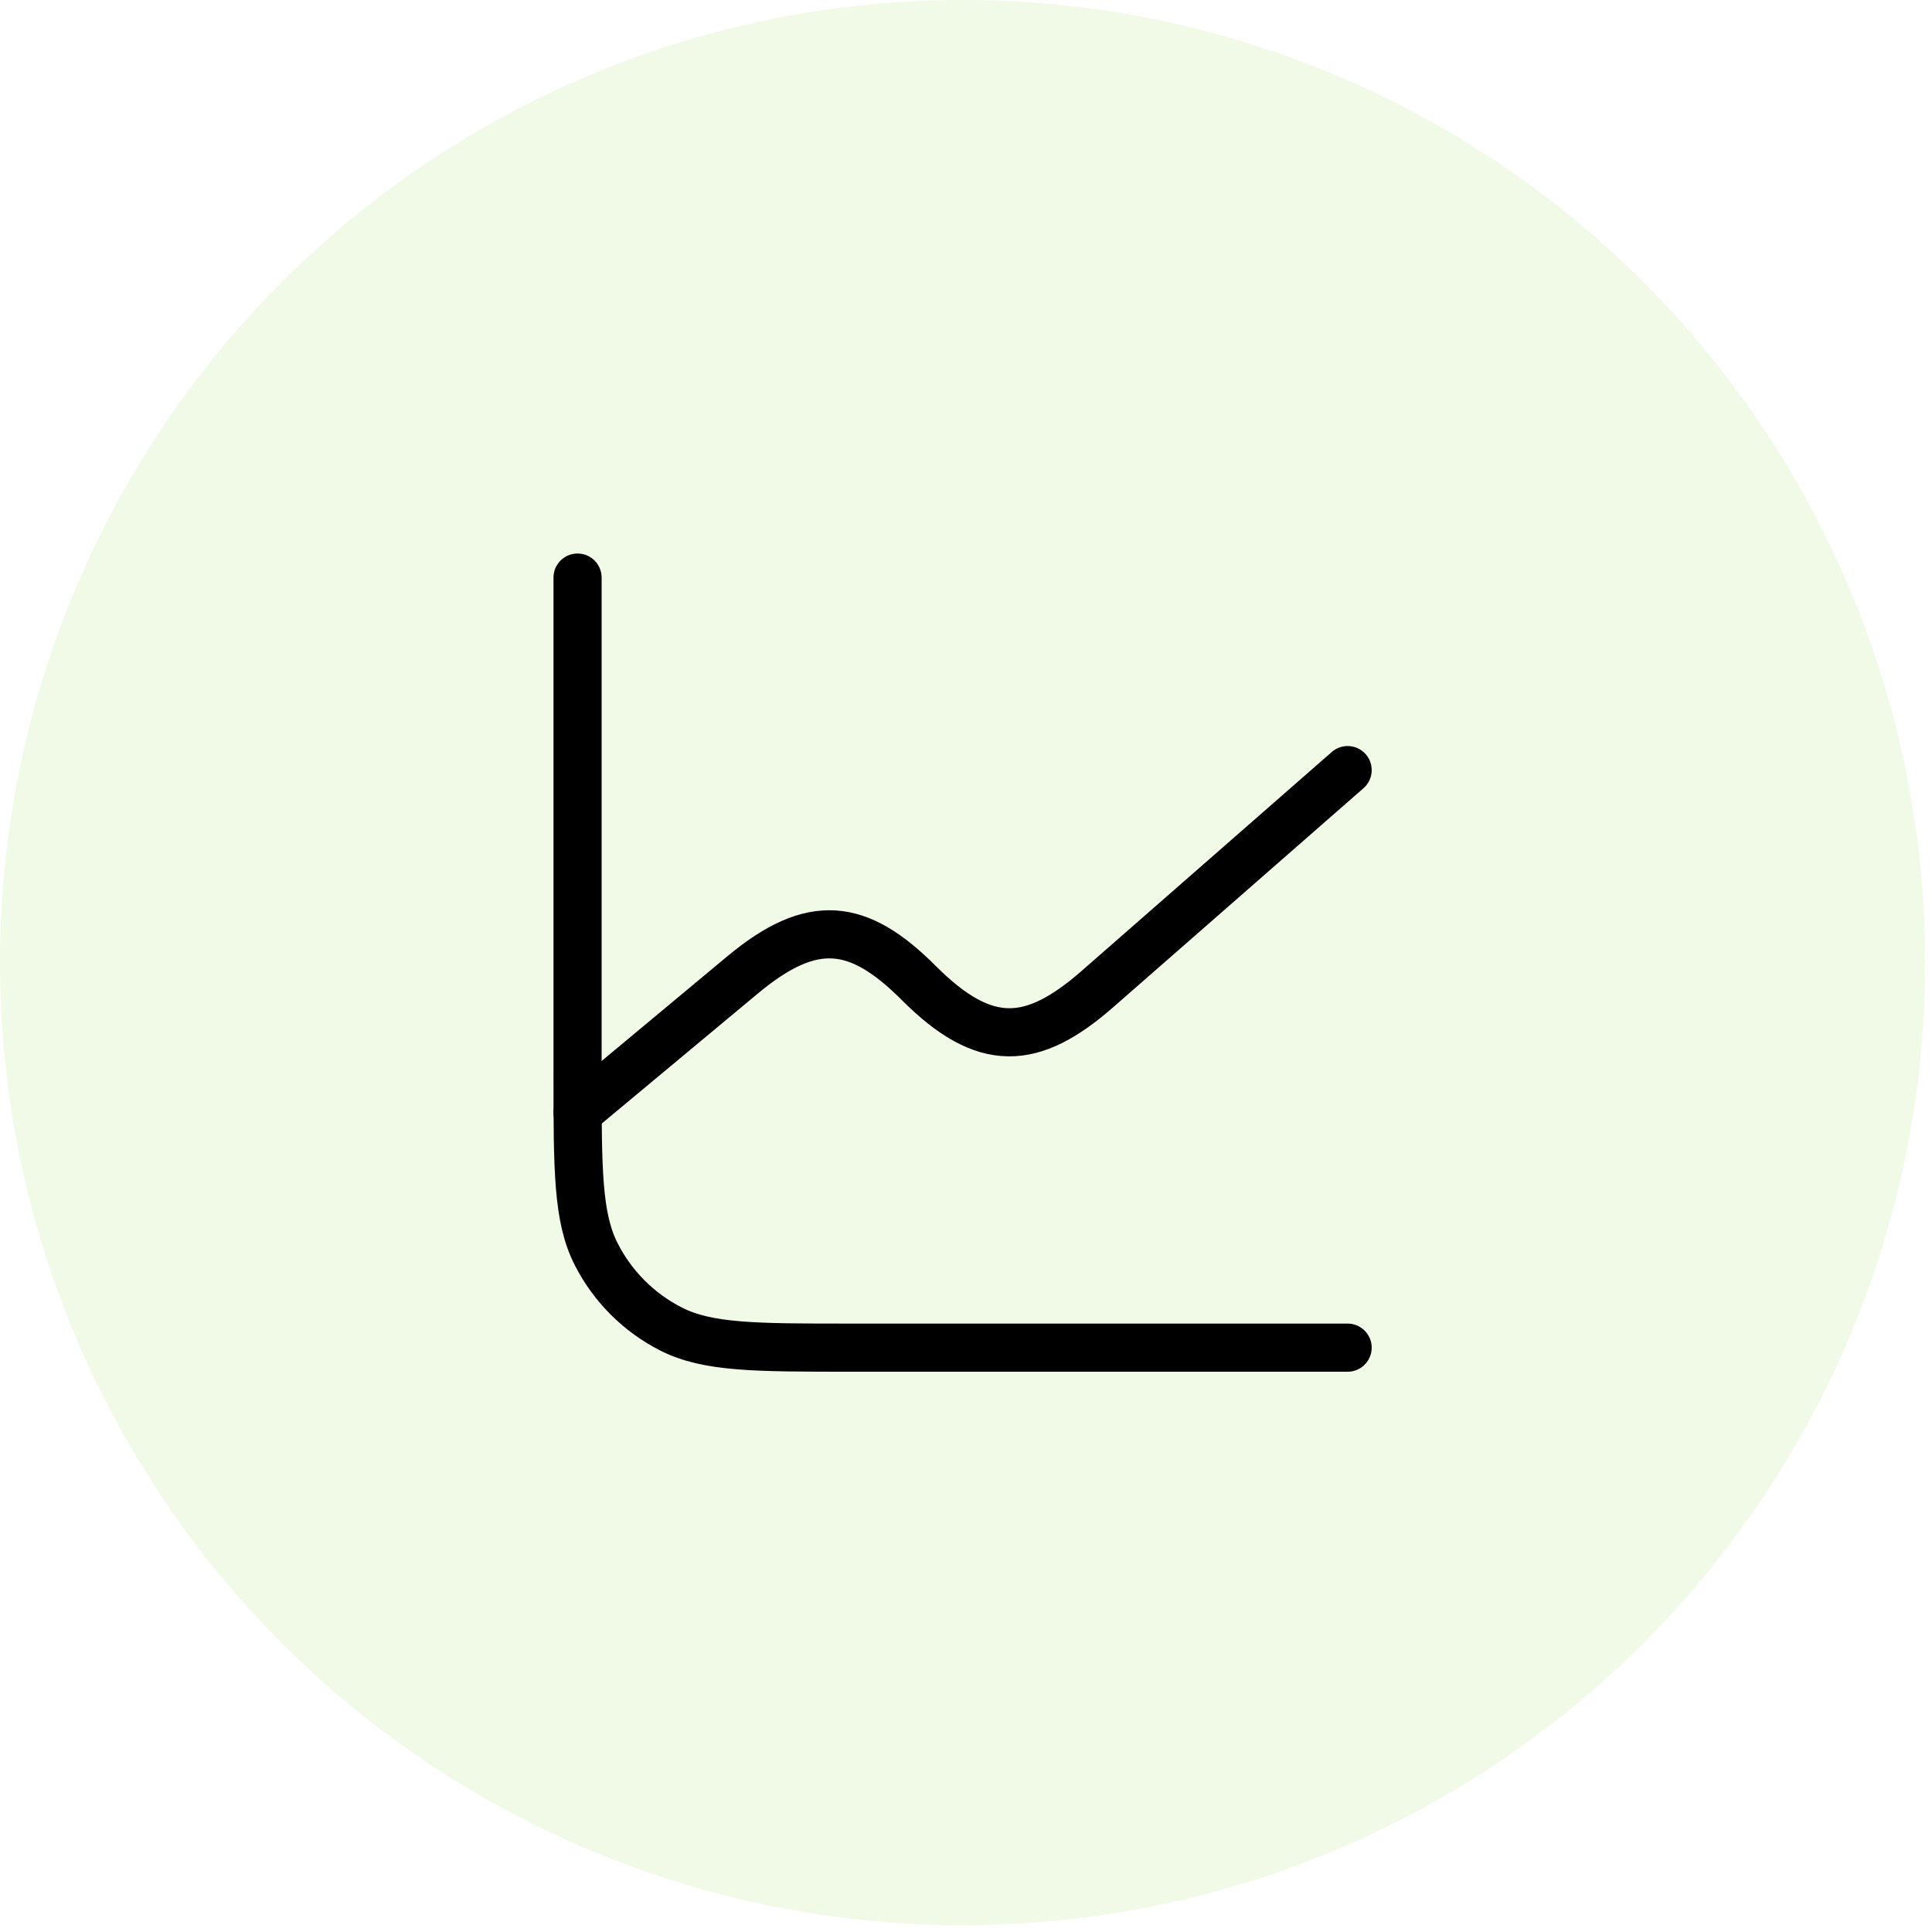 <?xml version="1.0" encoding="UTF-8"?> <svg xmlns="http://www.w3.org/2000/svg" width="68" height="68" viewBox="0 0 68 68" fill="none"><circle cx="33.88" cy="33.88" r="33.88" fill="#6FBE0C" fill-opacity="0.1"></circle><path d="M47.432 47.433H29.965C26.592 47.433 24.906 47.433 23.617 46.777C22.483 46.199 21.562 45.278 20.985 44.145C20.328 42.856 20.328 41.169 20.328 37.796V20.329" stroke="black" stroke-width="1.694" stroke-linecap="round" stroke-linejoin="round"></path><path d="M20.328 39.152L26.136 34.314C28.596 32.263 30.214 32.474 32.338 34.598L32.347 34.607C34.663 36.923 36.323 36.827 38.63 34.808L47.432 27.105" stroke="black" stroke-width="1.694" stroke-linecap="round" stroke-linejoin="round"></path></svg> 